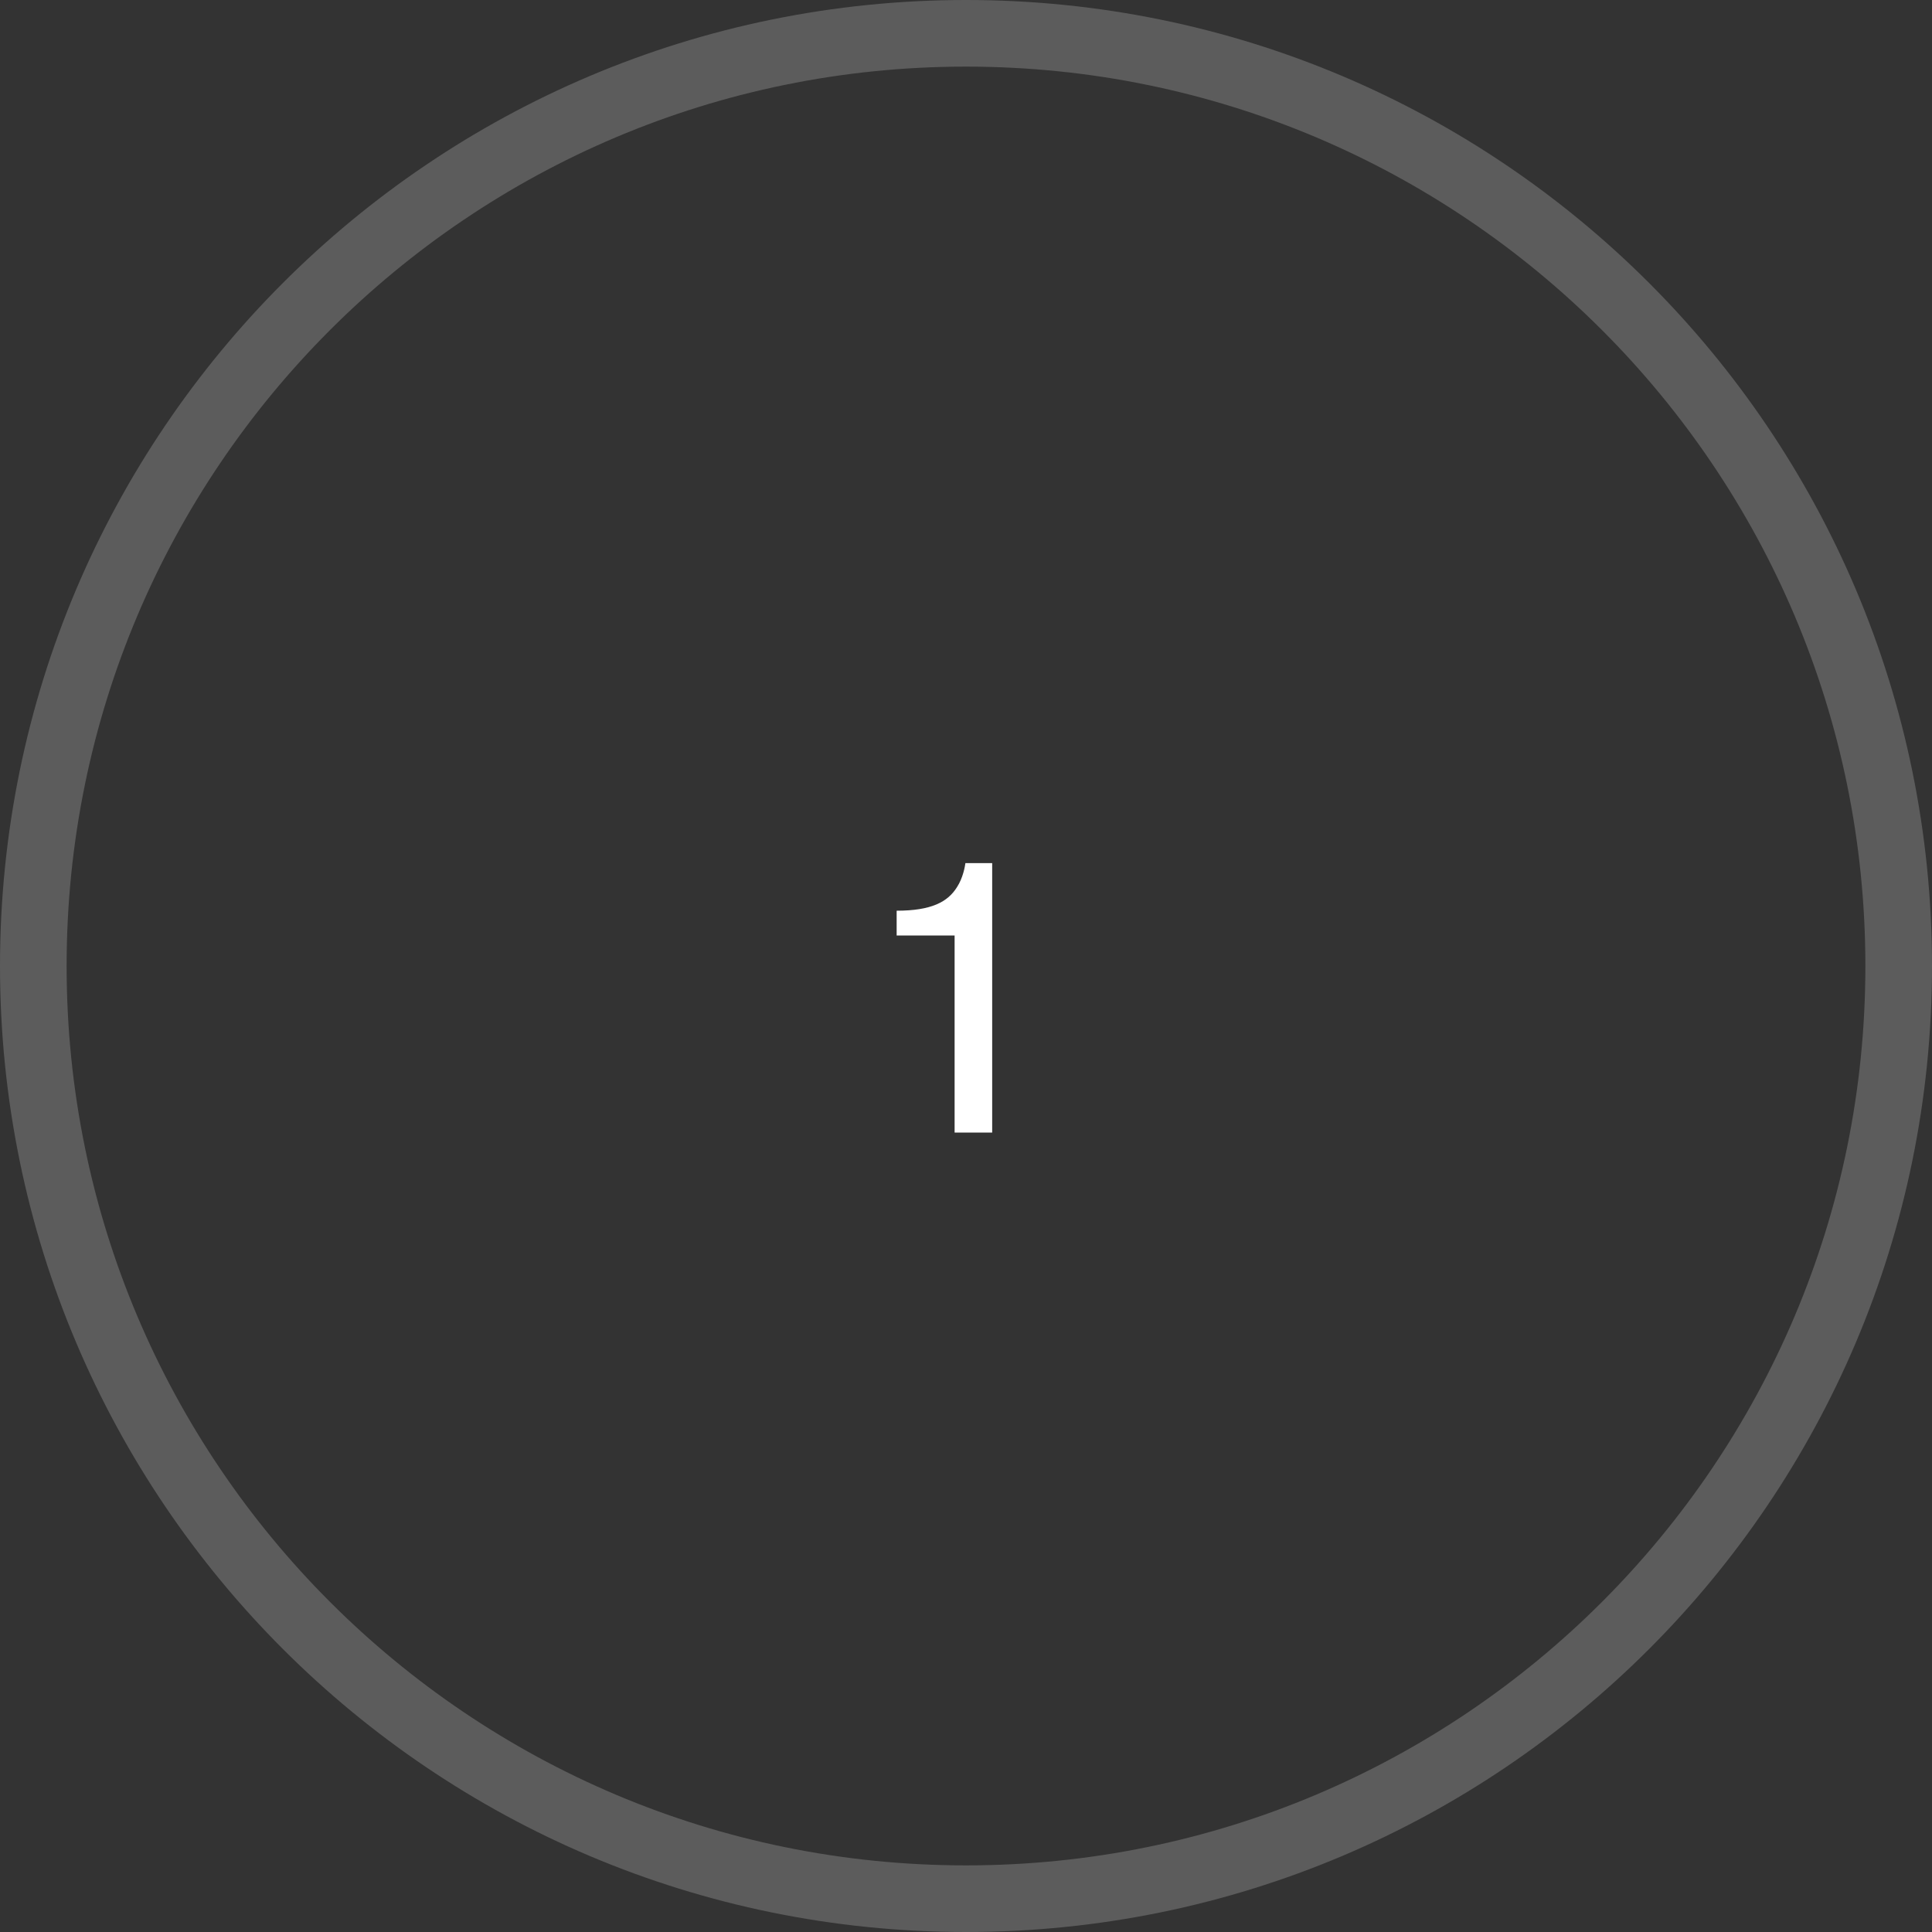 <?xml version="1.0" encoding="UTF-8"?> <svg xmlns="http://www.w3.org/2000/svg" width="58" height="58" viewBox="0 0 58 58" fill="none"><rect x="0" y="0" width="58" height="58" fill="#333333" stroke="none"/> <path opacity="0.2" d="M57 29C57 44.464 44.464 57 29 57C13.536 57 1 44.464 1 29C1 13.536 13.536 1 29 1C44.464 1 57 13.536 57 29Z" stroke="white" stroke-width="2"></path> <path d="M29.786 34V25.912H28.982C28.97 26.008 28.91 26.356 28.73 26.632C28.454 27.076 27.962 27.34 26.918 27.34V28.084H28.658V34H29.786Z" fill="white"></path> </svg> 